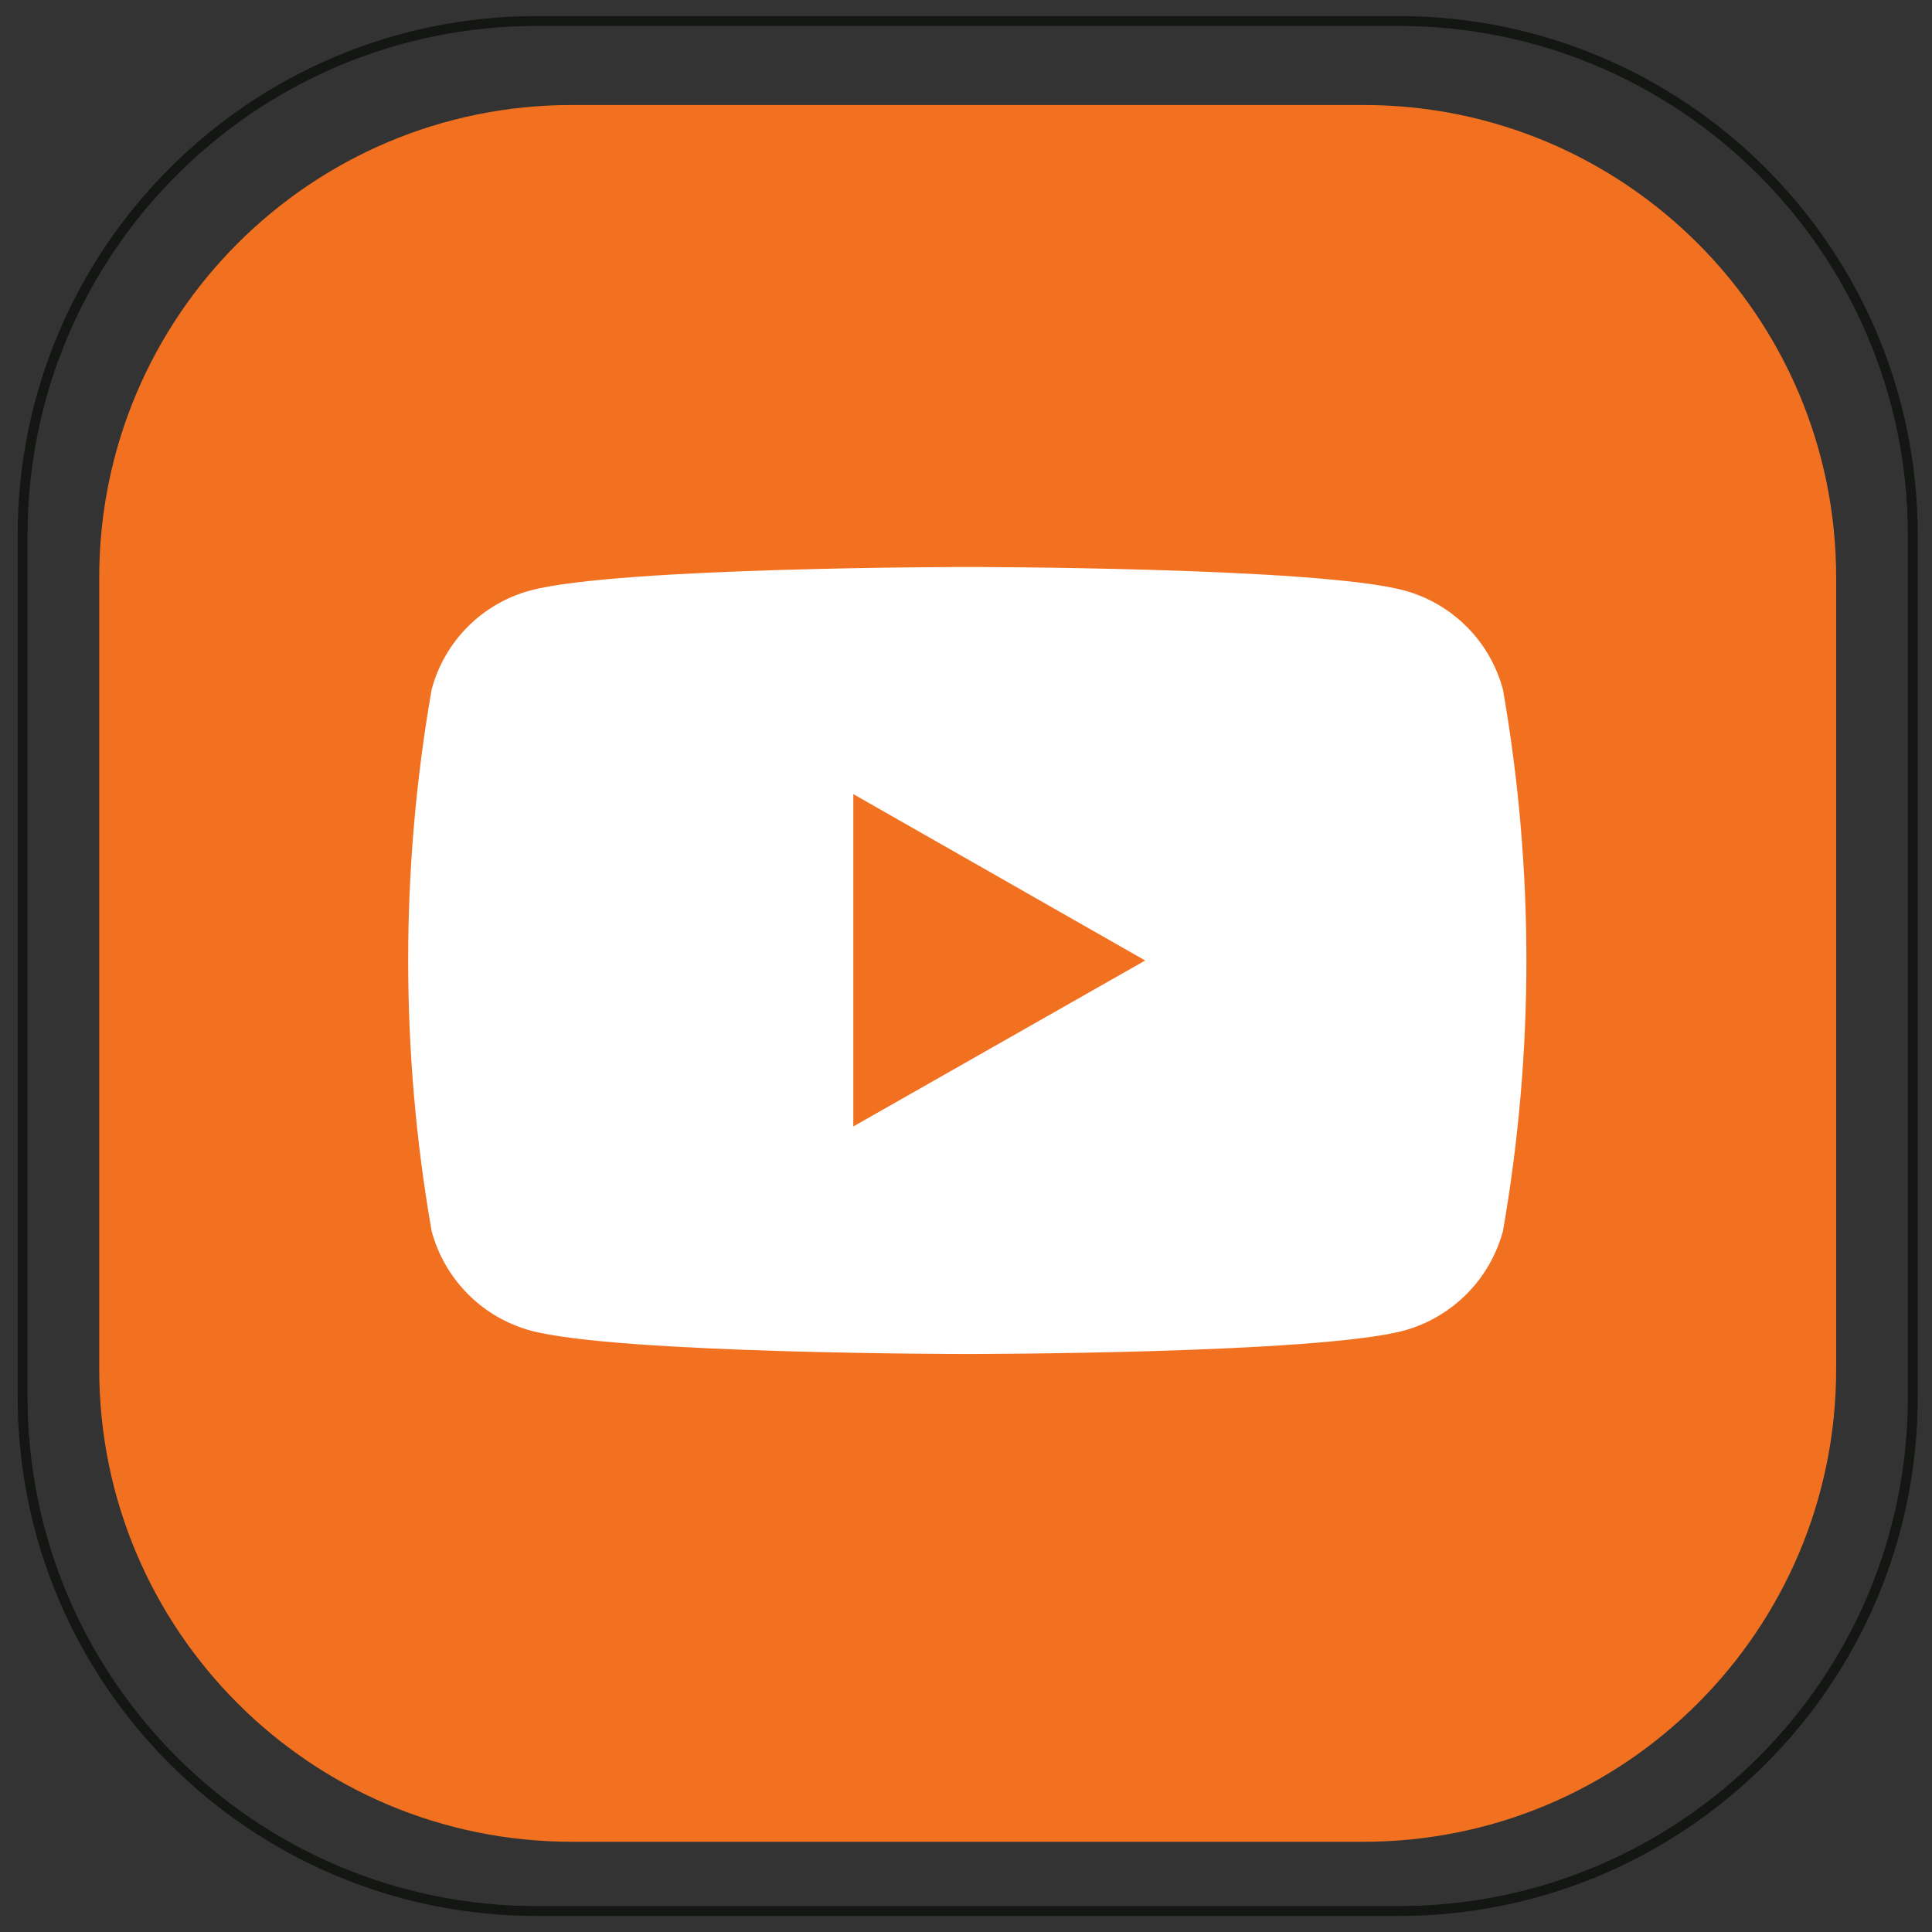 <svg width="92" height="92" viewBox="0 0 92 92" fill="none" xmlns="http://www.w3.org/2000/svg">
<rect x="0" y="0" width="92" height="92" fill="#333333" stroke="none"/>
<path d="M64.933 5H27.228C14.8 5 4.725 15.074 4.725 27.5V65.203C4.725 77.63 14.8 87.703 27.228 87.703H64.933C77.361 87.703 87.436 77.63 87.436 65.203V27.5C87.436 15.074 77.361 5 64.933 5Z" fill="#F27121"/>
<path d="M66.598 1H25.564C12.039 1 1.076 11.963 1.076 25.486V66.516C1.076 80.039 12.039 91.002 25.564 91.002H66.598C80.122 91.002 91.086 80.039 91.086 66.516V25.486C91.086 11.963 80.122 1 66.598 1Z" stroke="#141613" stroke-width="0.47" stroke-miterlimit="10"/>
<path d="M71.571 32.843C71.269 31.711 70.676 30.678 69.849 29.849C69.023 29.019 67.993 28.421 66.862 28.116C62.721 27 46.062 27 46.062 27C46.062 27 29.421 27 25.261 28.116C24.129 28.419 23.098 29.017 22.271 29.847C21.445 30.677 20.852 31.71 20.552 32.843C19.065 41.369 19.065 50.088 20.552 58.614C20.854 59.748 21.448 60.782 22.274 61.615C23.1 62.448 24.13 63.049 25.261 63.36C29.402 64.476 46.062 64.476 46.062 64.476C46.062 64.476 62.702 64.476 66.862 63.36C67.992 63.047 69.021 62.445 69.847 61.613C70.673 60.78 71.267 59.747 71.571 58.614C73.058 50.088 73.058 41.369 71.571 32.843ZM40.634 53.641V37.815L54.533 45.738L40.634 53.641Z" fill="white"/>
</svg>
